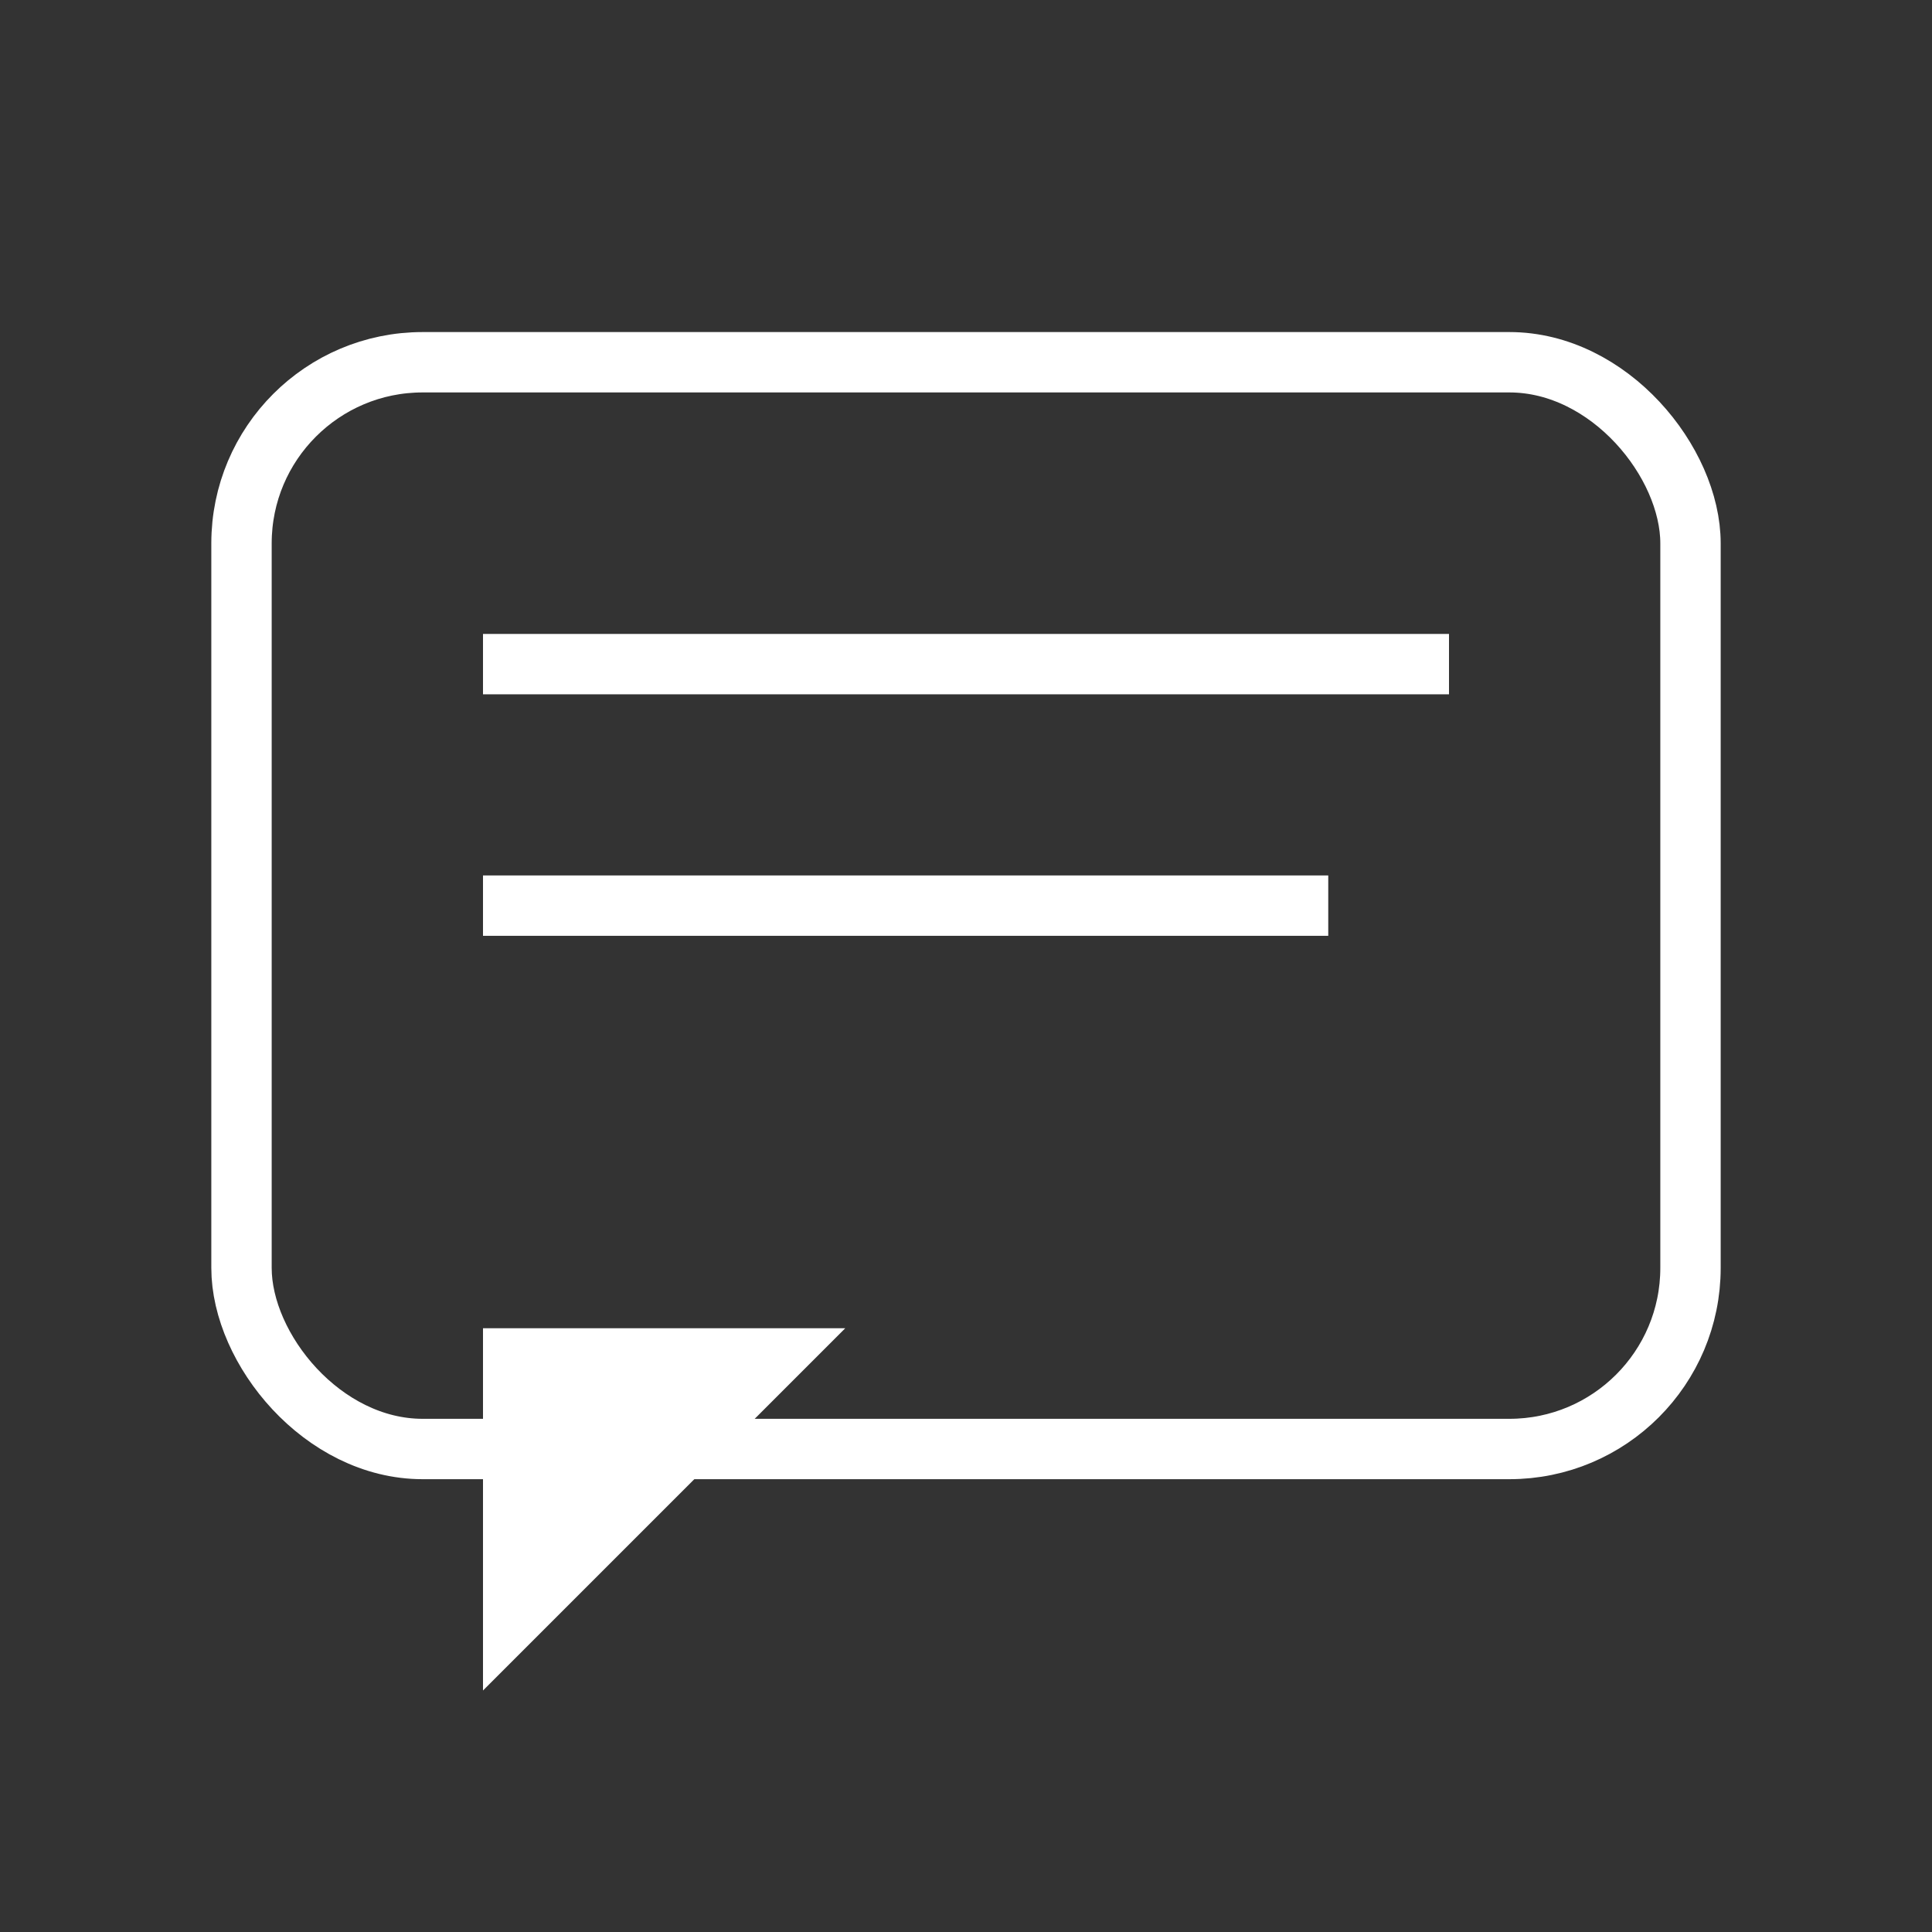 <svg xmlns="http://www.w3.org/2000/svg" viewBox="0 0 64 64" width="64" height="64">
  <rect x="0" y="0" width="64" height="64" fill="#333333" stroke="none"/>
  <rect x="8" y="12" width="48" height="36" rx="6" fill="none" stroke="white" stroke-width="2"/>
  <path d="M16 44 L16 56 L28 44 Z" fill="white"/>
  <line x1="16" y1="22" x2="48" y2="22" stroke="white" stroke-width="2"/>
  <line x1="16" y1="30" x2="44" y2="30" stroke="white" stroke-width="2"/>
</svg>